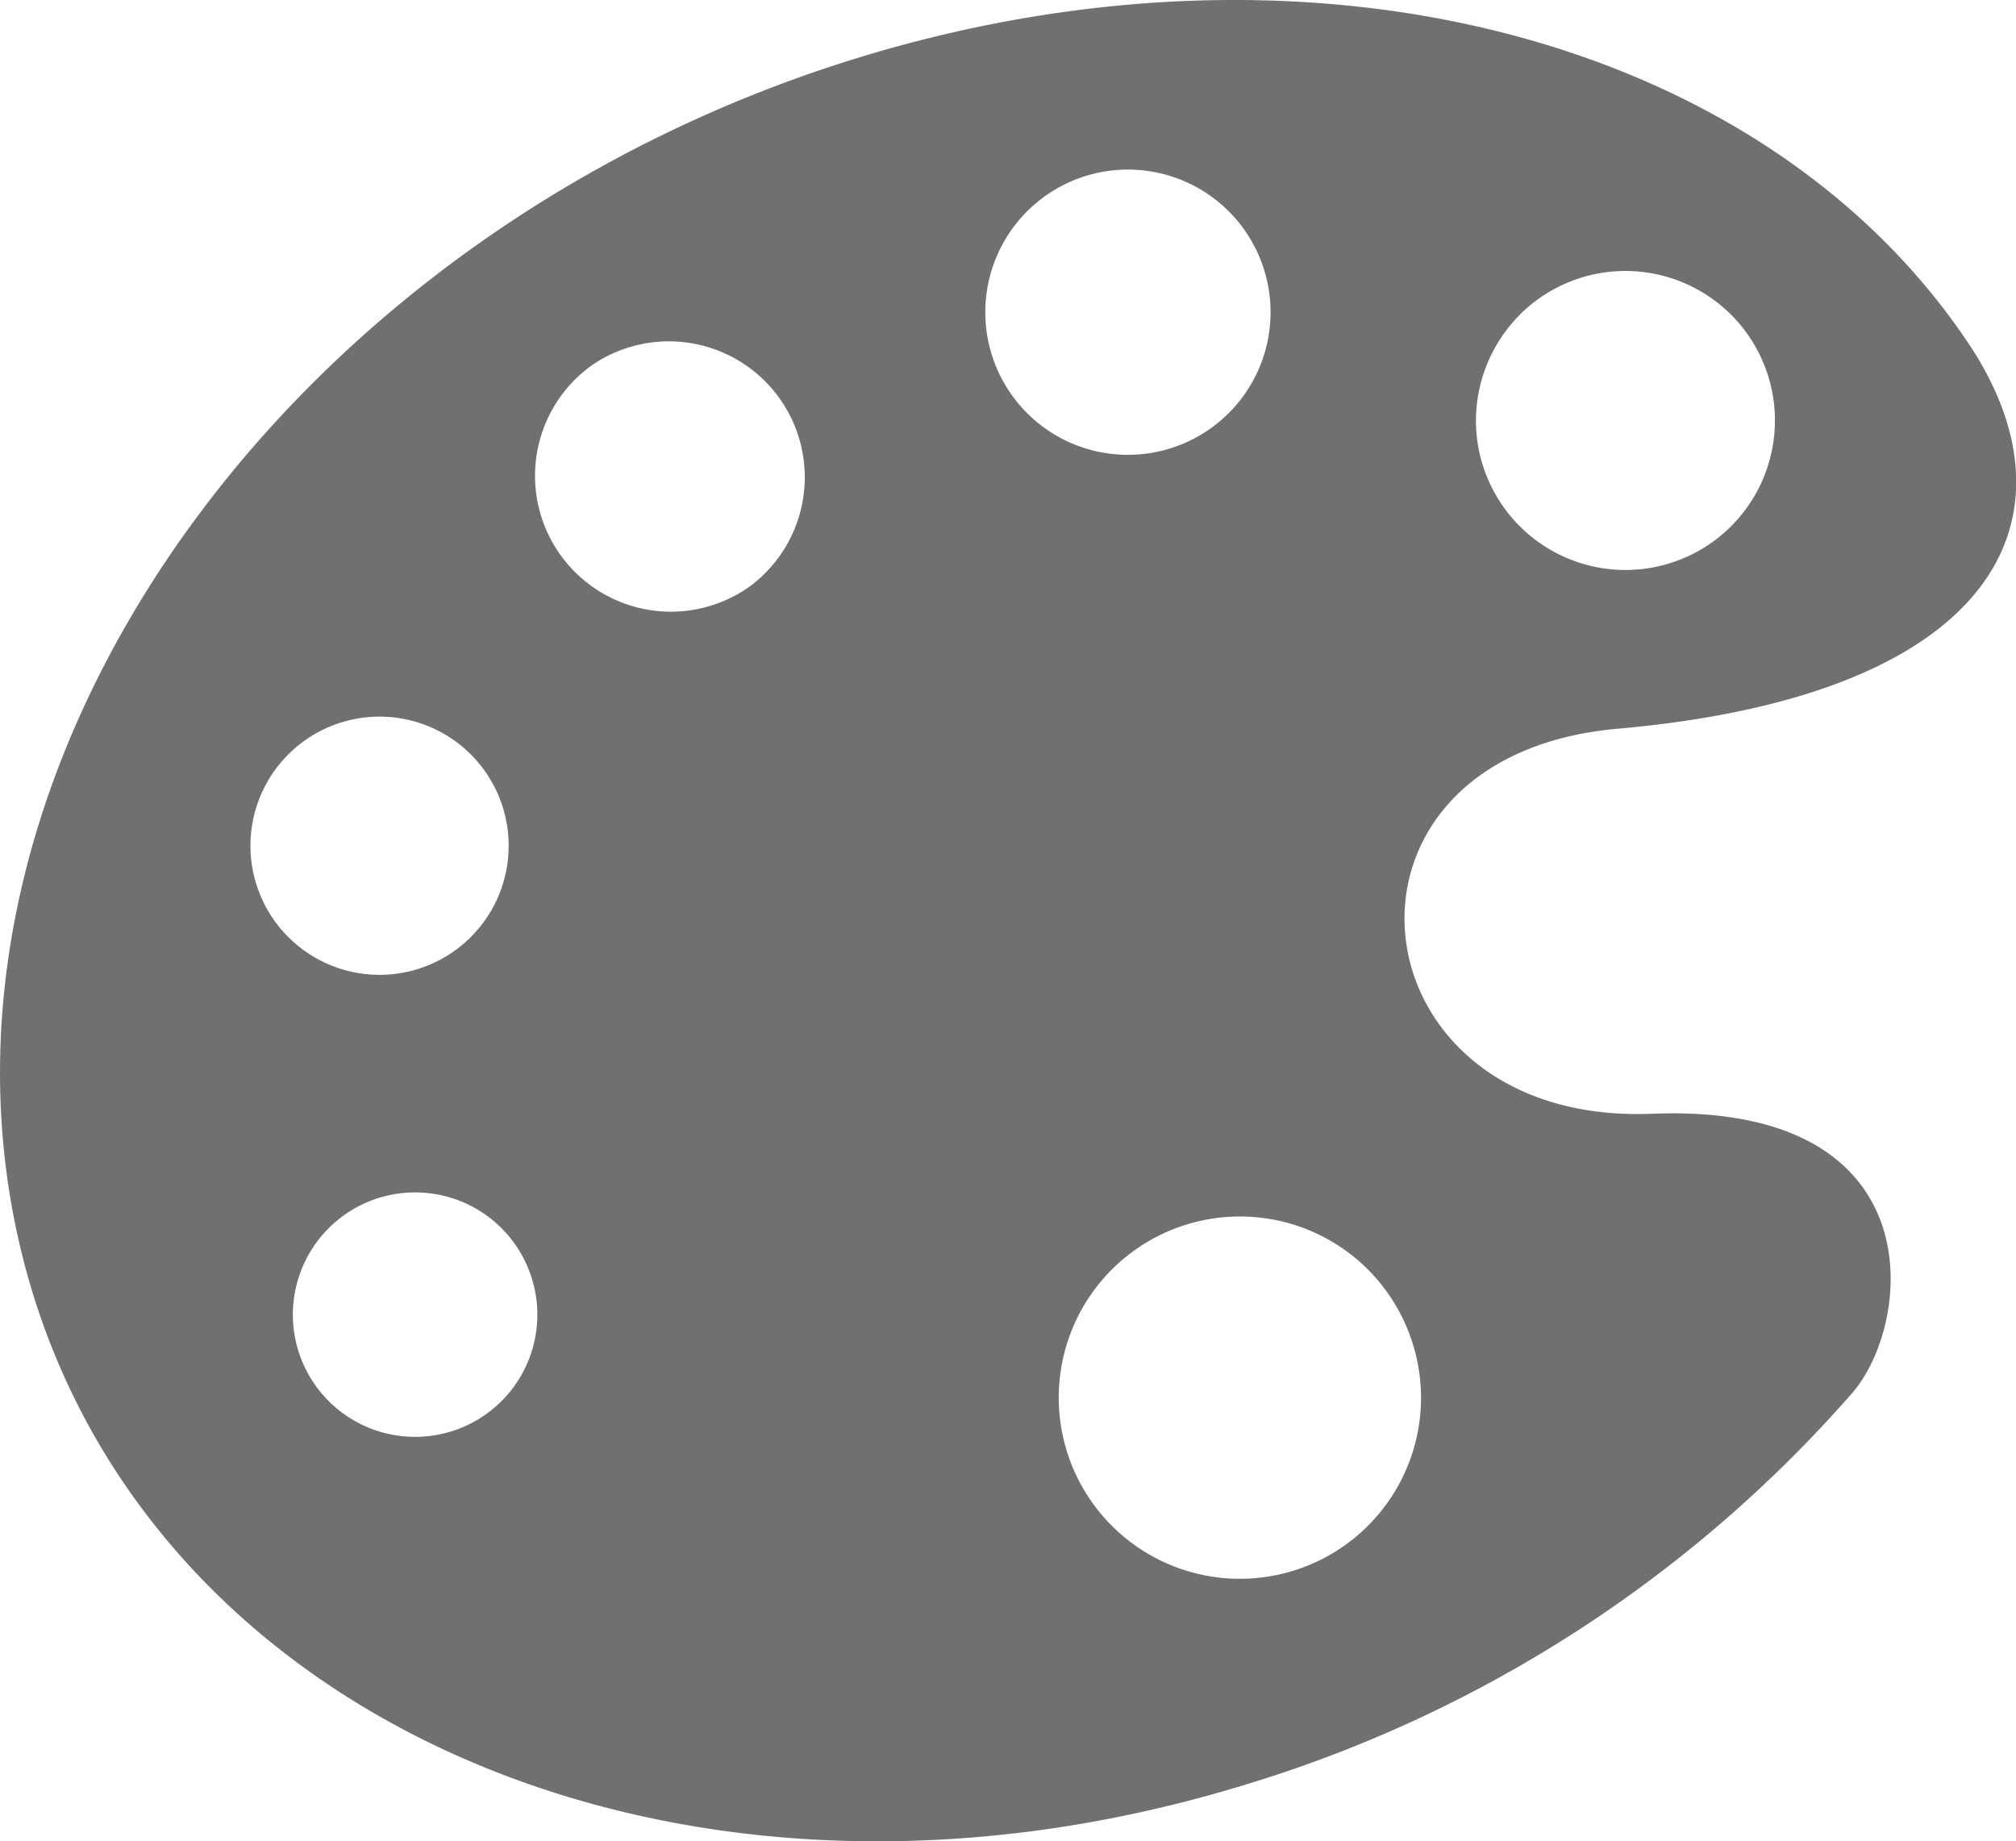 <svg xmlns="http://www.w3.org/2000/svg" width="28.467" height="26" viewBox="0 0 28.467 26">
  <g id="パレットのアイコン6" transform="translate(0 -22.191)">
    <path id="パス_5756" data-name="パス 5756" d="M22.843,32.481C28.279,32,29.4,29.444,27.8,27.046c-2.875-4.306-9.225-6-15.634-4.054C4.1,25.443-1.236,32.894.248,39.636s9.223,10.221,17.287,7.771a18.517,18.517,0,0,0,8.623-5.55c.863-1,1.162-4.1-2.836-3.939C19.061,38.088,18.47,32.867,22.843,32.481Zm-1.384-5.845a2.111,2.111,0,1,1-.618,1.493A2.126,2.126,0,0,1,21.459,26.637ZM3.628,33.563a1.823,1.823,0,1,1,1.156,2.3A1.823,1.823,0,0,1,3.628,33.563Zm3.486,8.379A1.726,1.726,0,1,1,7.047,39.5,1.727,1.727,0,0,1,7.114,41.943Zm3.48-11.475a1.918,1.918,0,0,1-2.241-3.115h0a1.919,1.919,0,0,1,2.241,3.115Zm3.332-3.64A2.014,2.014,0,1,1,16.159,28.6,2.013,2.013,0,0,1,13.926,26.828Zm6.14,15.1a2.558,2.558,0,1,1-.749-1.809A2.574,2.574,0,0,1,20.066,41.925Z" transform="translate(0 0)" fill="#707070"/>
  </g>
</svg>
